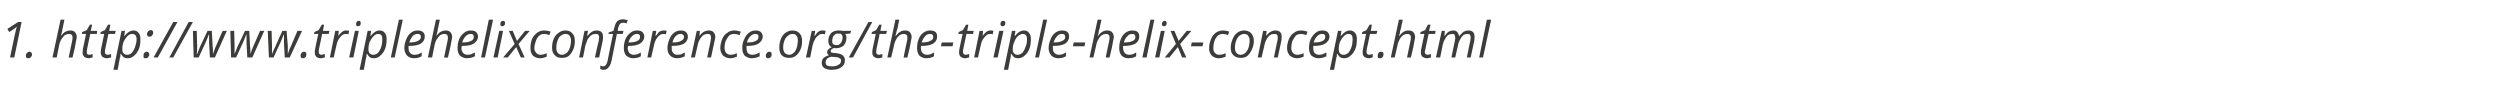 <?xml version="1.0" standalone="no"?><!DOCTYPE svg PUBLIC "-//W3C//DTD SVG 1.1//EN" "http://www.w3.org/Graphics/SVG/1.1/DTD/svg11.dtd"><svg xmlns="http://www.w3.org/2000/svg" version="1.1" width="648px" height="22.1px" viewBox="0 -5 648 22.1" style="top:-5px">  <desc>1 http: www triplehelixconference org the-triple-helix-concept html</desc>  <defs/>  <g id="Polygon66000">    <path d="M 3.7 9.9 L 2.6 9.9 C 2.6 9.9 3.81 4.15 3.8 4.2 C 4.1 3 4.2 2.3 4.4 1.9 C 4.1 2.1 3.9 2.3 3.5 2.6 C 3.49 2.58 2.4 3.3 2.4 3.3 L 1.9 2.5 L 4.7 0.7 L 5.6 0.7 L 3.7 9.9 Z M 6.7 9.5 C 6.7 9.2 6.8 8.9 7 8.7 C 7.2 8.5 7.4 8.4 7.7 8.4 C 7.9 8.4 8 8.5 8.1 8.6 C 8.2 8.7 8.3 8.9 8.3 9.1 C 8.3 9.4 8.2 9.6 8 9.8 C 7.9 10 7.6 10.1 7.4 10.1 C 7.2 10.1 7 10.1 6.9 10 C 6.8 9.9 6.7 9.7 6.7 9.5 Z M 17.8 9.9 C 17.8 9.9 18.7 5.55 18.7 5.6 C 18.8 5.2 18.8 4.9 18.8 4.7 C 18.8 4.1 18.5 3.8 17.9 3.8 C 17.5 3.8 17.2 3.9 16.8 4.1 C 16.5 4.4 16.2 4.7 15.9 5.2 C 15.6 5.7 15.4 6.3 15.3 6.9 C 15.29 6.94 14.7 9.9 14.7 9.9 L 13.6 9.9 L 15.7 0.1 C 15.7 0.1 16.71 0.07 16.7 0.1 C 16.6 0.4 16.6 0.8 16.5 1.1 C 16.4 1.4 16.4 1.7 16.3 2.1 C 16.2 2.4 16.1 2.8 16.1 3.1 C 16 3.5 15.9 3.9 15.8 4.3 C 15.8 4.3 15.8 4.3 15.8 4.3 C 16.2 3.8 16.6 3.4 17 3.2 C 17.4 3 17.8 2.9 18.2 2.9 C 18.7 2.9 19.1 3 19.4 3.3 C 19.7 3.6 19.9 4.1 19.9 4.6 C 19.9 4.9 19.8 5.2 19.7 5.7 C 19.6 6.5 19.3 7.9 18.8 9.9 C 18.83 9.95 17.8 9.9 17.8 9.9 Z M 23.1 9.2 C 23.4 9.2 23.7 9.1 24 9 C 24 9 24 9.9 24 9.9 C 23.9 9.9 23.7 10 23.5 10 C 23.3 10.1 23.1 10.1 23 10.1 C 22.5 10.1 22.1 9.9 21.8 9.7 C 21.6 9.4 21.4 9.1 21.4 8.6 C 21.4 8.3 21.5 8 21.5 7.6 C 21.52 7.62 22.3 3.8 22.3 3.8 L 21.2 3.8 L 21.3 3.3 L 22.5 2.8 L 23.3 1.4 L 23.9 1.4 L 23.5 3 L 25.2 3 L 25.1 3.8 L 23.4 3.8 C 23.4 3.8 22.57 7.63 22.6 7.6 C 22.5 8 22.5 8.3 22.5 8.5 C 22.5 8.7 22.5 8.9 22.6 9 C 22.8 9.1 22.9 9.2 23.1 9.2 Z M 27.9 9.2 C 28.1 9.2 28.4 9.1 28.8 9 C 28.8 9 28.8 9.9 28.8 9.9 C 28.6 9.9 28.4 10 28.2 10 C 28 10.1 27.9 10.1 27.7 10.1 C 27.2 10.1 26.8 9.9 26.5 9.7 C 26.3 9.4 26.1 9.1 26.1 8.6 C 26.1 8.3 26.2 8 26.2 7.6 C 26.25 7.62 27 3.8 27 3.8 L 26 3.8 L 26.1 3.3 L 27.2 2.8 L 28 1.4 L 28.6 1.4 L 28.3 3 L 30 3 L 29.8 3.8 L 28.1 3.8 C 28.1 3.8 27.29 7.63 27.3 7.6 C 27.2 8 27.2 8.3 27.2 8.5 C 27.2 8.7 27.2 8.9 27.4 9 C 27.5 9.1 27.6 9.2 27.9 9.2 Z M 33.1 10.1 C 32.7 10.1 32.3 10 32 9.8 C 31.7 9.5 31.5 9.2 31.3 8.9 C 31.33 8.87 31.3 8.9 31.3 8.9 C 31.3 8.9 31.24 9.11 31.2 9.1 C 31.2 9.2 31.2 9.4 31.2 9.6 C 31.1 9.7 30.9 10.9 30.5 13.1 C 30.46 13.07 29.4 13.1 29.4 13.1 L 31.5 3 L 32.4 3 L 32.2 4.3 C 32.2 4.3 32.27 4.32 32.3 4.3 C 33 3.4 33.8 2.9 34.6 2.9 C 35.2 2.9 35.6 3.1 35.9 3.5 C 36.3 3.9 36.4 4.5 36.4 5.2 C 36.4 6.1 36.3 7 36 7.7 C 35.7 8.4 35.3 9 34.8 9.4 C 34.3 9.9 33.7 10.1 33.1 10.1 Z M 35.4 5.2 C 35.4 4.2 35 3.8 34.2 3.8 C 33.8 3.8 33.4 4 33 4.4 C 32.6 4.8 32.3 5.3 32 5.9 C 31.8 6.5 31.7 7.1 31.7 7.8 C 31.7 8.2 31.8 8.6 32 8.8 C 32.3 9.1 32.6 9.2 33 9.2 C 33.4 9.2 33.8 9 34.2 8.7 C 34.5 8.3 34.8 7.8 35 7.2 C 35.2 6.6 35.4 5.9 35.4 5.2 C 35.4 5.2 35.4 5.2 35.4 5.2 Z M 37.2 9.5 C 37.2 9.2 37.2 8.9 37.4 8.7 C 37.6 8.5 37.8 8.4 38.1 8.4 C 38.3 8.4 38.4 8.5 38.5 8.6 C 38.6 8.7 38.7 8.9 38.7 9.1 C 38.7 9.4 38.6 9.6 38.4 9.8 C 38.3 10 38.1 10.1 37.8 10.1 C 37.6 10.1 37.4 10.1 37.3 10 C 37.2 9.9 37.2 9.7 37.2 9.5 Z M 38.1 3.9 C 38.1 3.6 38.2 3.3 38.4 3.1 C 38.6 2.9 38.8 2.8 39.1 2.8 C 39.5 2.8 39.7 3 39.7 3.5 C 39.7 3.8 39.6 4 39.4 4.2 C 39.3 4.4 39 4.5 38.8 4.5 C 38.6 4.5 38.4 4.5 38.3 4.4 C 38.2 4.2 38.1 4.1 38.1 3.9 Z M 46 0.7 L 40.9 9.9 L 39.8 9.9 L 44.9 0.7 L 46 0.7 Z M 50 0.7 L 44.9 9.9 L 43.9 9.9 L 48.9 0.7 L 50 0.7 Z M 54.4 9.9 C 54.4 9.9 54.2 6.13 54.2 6.1 C 54.2 5.7 54.2 5.4 54.2 5 C 54.18 5.03 54.2 4 54.2 4 L 54.1 4 L 53.8 4.8 L 53.3 6 L 51.5 9.9 L 50.2 9.9 L 50 3 L 51 3 L 51.1 6.8 C 51.1 6.8 51.09 7.32 51.1 7.3 C 51.1 7.9 51.1 8.5 51 9 C 51 9 51.1 9 51.1 9 C 51.3 8.5 51.6 7.8 51.9 7 C 51.93 6.98 53.8 3 53.8 3 L 54.9 3 C 54.9 3 55.13 6.76 55.1 6.8 C 55.2 7.5 55.2 8 55.2 8.4 C 55.16 8.42 55.2 8.8 55.2 8.8 L 55.2 9 C 55.2 9 55.19 9.03 55.2 9 C 55.3 8.7 55.5 8.2 55.7 7.6 C 55.9 7.1 56.6 5.5 57.7 3 C 57.72 2.99 58.8 3 58.8 3 L 55.7 9.9 L 54.4 9.9 Z M 64.1 9.9 C 64.1 9.9 63.91 6.13 63.9 6.1 C 63.9 5.7 63.9 5.4 63.9 5 C 63.89 5.03 63.9 4 63.9 4 L 63.8 4 L 63.5 4.8 L 63 6 L 61.2 9.9 L 59.9 9.9 L 59.7 3 L 60.7 3 L 60.8 6.8 C 60.8 6.8 60.8 7.32 60.8 7.3 C 60.8 7.9 60.8 8.5 60.8 9 C 60.8 9 60.8 9 60.8 9 C 61 8.5 61.3 7.8 61.6 7 C 61.64 6.98 63.5 3 63.5 3 L 64.6 3 C 64.6 3 64.84 6.76 64.8 6.8 C 64.9 7.5 64.9 8 64.9 8.4 C 64.88 8.42 64.9 8.8 64.9 8.8 L 64.9 9 C 64.9 9 64.9 9.03 64.9 9 C 65 8.7 65.2 8.2 65.4 7.6 C 65.6 7.1 66.3 5.5 67.4 3 C 67.43 2.99 68.5 3 68.5 3 L 65.4 9.9 L 64.1 9.9 Z M 73.8 9.9 C 73.8 9.9 73.63 6.13 73.6 6.1 C 73.6 5.7 73.6 5.4 73.6 5 C 73.6 5.03 73.6 4 73.6 4 L 73.5 4 L 73.2 4.8 L 72.7 6 L 70.9 9.9 L 69.7 9.9 L 69.4 3 L 70.4 3 L 70.5 6.8 C 70.5 6.8 70.52 7.32 70.5 7.3 C 70.5 7.9 70.5 8.5 70.5 9 C 70.5 9 70.5 9 70.5 9 C 70.7 8.5 71 7.8 71.4 7 C 71.36 6.98 73.2 3 73.2 3 L 74.3 3 C 74.3 3 74.56 6.76 74.6 6.8 C 74.6 7.5 74.6 8 74.6 8.4 C 74.59 8.42 74.6 8.8 74.6 8.8 L 74.6 9 C 74.6 9 74.62 9.03 74.6 9 C 74.7 8.7 74.9 8.2 75.1 7.6 C 75.4 7.1 76 5.5 77.1 3 C 77.14 2.99 78.3 3 78.3 3 L 75.1 9.9 L 73.8 9.9 Z M 77.9 9.5 C 77.9 9.2 78 8.9 78.2 8.7 C 78.3 8.5 78.6 8.4 78.8 8.4 C 79 8.4 79.2 8.5 79.3 8.6 C 79.4 8.7 79.4 8.9 79.4 9.1 C 79.4 9.4 79.4 9.6 79.2 9.8 C 79 10 78.8 10.1 78.5 10.1 C 78.3 10.1 78.2 10.1 78.1 10 C 78 9.9 77.9 9.7 77.9 9.5 Z M 83.3 9.2 C 83.5 9.2 83.8 9.1 84.2 9 C 84.2 9 84.2 9.9 84.2 9.9 C 84 9.9 83.9 10 83.7 10 C 83.4 10.1 83.3 10.1 83.2 10.1 C 82.6 10.1 82.2 9.9 82 9.7 C 81.7 9.4 81.6 9.1 81.6 8.6 C 81.6 8.3 81.6 8 81.7 7.6 C 81.66 7.62 82.5 3.8 82.5 3.8 L 81.4 3.8 L 81.5 3.3 L 82.6 2.8 L 83.4 1.4 L 84 1.4 L 83.7 3 L 85.4 3 L 85.2 3.8 L 83.5 3.8 C 83.5 3.8 82.71 7.63 82.7 7.6 C 82.6 8 82.6 8.3 82.6 8.5 C 82.6 8.7 82.7 8.9 82.8 9 C 82.9 9.1 83.1 9.2 83.3 9.2 Z M 89.8 2.9 C 90.1 2.9 90.3 2.9 90.5 3 C 90.5 3 90.3 3.9 90.3 3.9 C 90.1 3.8 89.9 3.8 89.7 3.8 C 89.3 3.8 88.9 3.9 88.6 4.2 C 88.3 4.5 88 4.8 87.7 5.3 C 87.5 5.7 87.3 6.2 87.2 6.8 C 87.18 6.76 86.5 9.9 86.5 9.9 L 85.5 9.9 L 86.9 3 L 87.8 3 L 87.7 4.3 C 87.7 4.3 87.72 4.28 87.7 4.3 C 88 3.9 88.3 3.6 88.5 3.4 C 88.7 3.2 88.9 3.1 89.1 3 C 89.3 2.9 89.5 2.9 89.8 2.9 Z M 91.6 9.9 L 90.5 9.9 L 92 3 L 93 3 L 91.6 9.9 Z M 92.3 1.2 C 92.3 1 92.4 0.8 92.5 0.6 C 92.6 0.5 92.8 0.4 93 0.4 C 93.4 0.4 93.5 0.6 93.5 1 C 93.5 1.2 93.5 1.4 93.3 1.6 C 93.2 1.7 93 1.8 92.9 1.8 C 92.7 1.8 92.6 1.8 92.4 1.7 C 92.3 1.5 92.3 1.4 92.3 1.2 Z M 96.9 10.1 C 96.5 10.1 96.1 10 95.8 9.8 C 95.5 9.5 95.3 9.2 95.1 8.9 C 95.12 8.87 95.1 8.9 95.1 8.9 C 95.1 8.9 95.04 9.11 95 9.1 C 95 9.2 95 9.4 95 9.6 C 94.9 9.7 94.7 10.9 94.3 13.1 C 94.26 13.07 93.2 13.1 93.2 13.1 L 95.3 3 L 96.2 3 L 96 4.3 C 96 4.3 96.07 4.32 96.1 4.3 C 96.8 3.4 97.6 2.9 98.4 2.9 C 99 2.9 99.4 3.1 99.7 3.5 C 100.1 3.9 100.2 4.5 100.2 5.2 C 100.2 6.1 100.1 7 99.8 7.7 C 99.5 8.4 99.1 9 98.6 9.4 C 98.1 9.9 97.5 10.1 96.9 10.1 Z M 99.1 5.2 C 99.1 4.2 98.8 3.8 98 3.8 C 97.6 3.8 97.2 4 96.8 4.4 C 96.4 4.8 96.1 5.3 95.8 5.9 C 95.6 6.5 95.5 7.1 95.5 7.8 C 95.5 8.2 95.6 8.6 95.8 8.8 C 96.1 9.1 96.4 9.2 96.8 9.2 C 97.2 9.2 97.6 9 98 8.7 C 98.3 8.3 98.6 7.8 98.8 7.2 C 99 6.6 99.1 5.9 99.1 5.2 C 99.1 5.2 99.1 5.2 99.1 5.2 Z M 102.3 9.9 L 101.3 9.9 L 103.4 0.1 L 104.4 0.1 L 102.3 9.9 Z M 107.3 10.1 C 106.5 10.1 105.9 9.8 105.5 9.4 C 105.1 8.9 104.8 8.3 104.8 7.5 C 104.8 6.7 105 5.9 105.3 5.2 C 105.6 4.4 106 3.9 106.5 3.5 C 107 3.1 107.6 2.9 108.2 2.9 C 108.8 2.9 109.3 3 109.6 3.3 C 110 3.6 110.1 4 110.1 4.5 C 110.1 5.2 109.8 5.8 109.1 6.3 C 108.4 6.7 107.4 6.9 106.1 6.9 C 106.14 6.91 105.9 6.9 105.9 6.9 C 105.9 6.9 105.91 7.41 105.9 7.4 C 105.9 8 106 8.4 106.3 8.7 C 106.5 9 106.9 9.2 107.5 9.2 C 107.7 9.2 108 9.1 108.3 9.1 C 108.6 9 108.9 8.8 109.3 8.6 C 109.3 8.6 109.3 9.6 109.3 9.6 C 108.9 9.8 108.6 9.9 108.3 10 C 108 10 107.6 10.1 107.3 10.1 Z M 108.2 3.8 C 107.7 3.8 107.3 4 106.9 4.4 C 106.6 4.8 106.3 5.3 106.1 6 C 106.1 6 106.2 6 106.2 6 C 107.1 6 107.8 5.9 108.3 5.6 C 108.8 5.4 109.1 5 109.1 4.6 C 109.1 4.3 109 4.1 108.9 4 C 108.7 3.8 108.5 3.8 108.2 3.8 Z M 115.1 9.9 C 115.1 9.9 116.01 5.55 116 5.6 C 116.1 5.2 116.1 4.9 116.1 4.7 C 116.1 4.1 115.8 3.8 115.2 3.8 C 114.8 3.8 114.5 3.9 114.1 4.1 C 113.8 4.4 113.5 4.7 113.2 5.2 C 112.9 5.7 112.7 6.3 112.6 6.9 C 112.6 6.94 112 9.9 112 9.9 L 110.9 9.9 L 113 0.1 C 113 0.1 114.02 0.07 114 0.1 C 113.9 0.4 113.9 0.8 113.8 1.1 C 113.7 1.4 113.7 1.7 113.6 2.1 C 113.5 2.4 113.4 2.8 113.4 3.1 C 113.3 3.5 113.2 3.9 113.1 4.3 C 113.1 4.3 113.1 4.3 113.1 4.3 C 113.5 3.8 113.9 3.4 114.3 3.2 C 114.7 3 115.1 2.9 115.5 2.9 C 116 2.9 116.4 3 116.7 3.3 C 117 3.6 117.2 4.1 117.2 4.6 C 117.2 4.9 117.1 5.2 117 5.7 C 116.9 6.5 116.6 7.9 116.1 9.9 C 116.14 9.95 115.1 9.9 115.1 9.9 Z M 121 10.1 C 120.3 10.1 119.7 9.8 119.2 9.4 C 118.8 8.9 118.6 8.3 118.6 7.5 C 118.6 6.7 118.7 5.9 119 5.2 C 119.3 4.4 119.8 3.9 120.3 3.5 C 120.8 3.1 121.3 2.9 122 2.9 C 122.6 2.9 123.1 3 123.4 3.3 C 123.7 3.6 123.9 4 123.9 4.5 C 123.9 5.2 123.5 5.8 122.8 6.3 C 122.1 6.7 121.2 6.9 119.9 6.9 C 119.88 6.91 119.7 6.9 119.7 6.9 C 119.7 6.9 119.65 7.41 119.6 7.4 C 119.6 8 119.8 8.4 120 8.7 C 120.3 9 120.7 9.2 121.2 9.2 C 121.5 9.2 121.7 9.1 122 9.1 C 122.3 9 122.6 8.8 123.1 8.6 C 123.1 8.6 123.1 9.6 123.1 9.6 C 122.7 9.8 122.3 9.9 122 10 C 121.7 10 121.4 10.1 121 10.1 Z M 121.9 3.8 C 121.5 3.8 121.1 4 120.7 4.4 C 120.3 4.8 120 5.3 119.8 6 C 119.8 6 119.9 6 119.9 6 C 120.8 6 121.6 5.9 122.1 5.6 C 122.6 5.4 122.8 5 122.8 4.6 C 122.8 4.3 122.8 4.1 122.6 4 C 122.5 3.8 122.2 3.8 121.9 3.8 Z M 125.7 9.9 L 124.7 9.9 L 126.7 0.1 L 127.8 0.1 L 125.7 9.9 Z M 129 9.9 L 127.9 9.9 L 129.4 3 L 130.4 3 L 129 9.9 Z M 129.7 1.2 C 129.7 1 129.7 0.8 129.9 0.6 C 130 0.5 130.2 0.4 130.4 0.4 C 130.8 0.4 130.9 0.6 130.9 1 C 130.9 1.2 130.9 1.4 130.7 1.6 C 130.6 1.7 130.4 1.8 130.3 1.8 C 130.1 1.8 130 1.8 129.8 1.7 C 129.7 1.5 129.7 1.4 129.7 1.2 Z M 133.8 7.2 L 131.6 9.9 L 130.4 9.9 L 133.4 6.4 L 131.9 3 L 132.9 3 L 134 5.6 L 136.1 3 L 137.3 3 L 134.4 6.4 L 136 9.9 L 135 9.9 L 133.8 7.2 Z M 141.7 9.7 C 141.2 9.9 140.6 10.1 140 10.1 C 139.2 10.1 138.6 9.8 138.1 9.4 C 137.7 8.9 137.5 8.3 137.5 7.5 C 137.5 6.6 137.6 5.9 137.9 5.1 C 138.2 4.4 138.7 3.9 139.2 3.5 C 139.7 3.1 140.4 2.9 141 2.9 C 141.6 2.9 142.2 3 142.7 3.2 C 142.7 3.2 142.4 4.1 142.4 4.1 C 141.9 3.9 141.5 3.8 141 3.8 C 140.6 3.8 140.2 3.9 139.8 4.2 C 139.4 4.6 139.1 5 138.9 5.6 C 138.7 6.2 138.5 6.8 138.5 7.5 C 138.5 8 138.7 8.4 139 8.7 C 139.2 9 139.6 9.2 140.1 9.2 C 140.4 9.2 140.7 9.1 140.9 9.1 C 141.2 9 141.5 8.9 141.7 8.8 C 141.73 8.77 141.7 9.7 141.7 9.7 C 141.7 9.7 141.73 9.67 141.7 9.7 Z M 146.5 2.9 C 147.3 2.9 147.9 3.1 148.3 3.6 C 148.8 4.1 149 4.7 149 5.6 C 149 6.4 148.9 7.1 148.6 7.8 C 148.3 8.5 147.9 9.1 147.4 9.5 C 146.9 9.9 146.3 10 145.6 10 C 144.8 10 144.2 9.8 143.8 9.3 C 143.3 8.9 143.1 8.2 143.1 7.4 C 143.1 6.6 143.2 5.8 143.5 5.1 C 143.8 4.4 144.3 3.8 144.8 3.5 C 145.3 3.1 145.9 2.9 146.5 2.9 Z M 148 5.4 C 148 4.9 147.8 4.6 147.6 4.2 C 147.3 3.9 147 3.8 146.5 3.8 C 146.1 3.8 145.7 4 145.3 4.3 C 144.9 4.6 144.7 5 144.5 5.6 C 144.3 6.1 144.2 6.7 144.2 7.4 C 144.2 8 144.3 8.4 144.6 8.7 C 144.8 9 145.2 9.2 145.7 9.2 C 146.1 9.2 146.5 9 146.9 8.7 C 147.2 8.4 147.5 8 147.7 7.4 C 147.9 6.8 148 6.2 148 5.4 Z M 154.2 9.9 C 154.2 9.9 155.15 5.55 155.2 5.6 C 155.2 5.1 155.3 4.8 155.3 4.6 C 155.3 4.4 155.2 4.2 155.1 4 C 154.9 3.8 154.7 3.8 154.4 3.8 C 154 3.8 153.6 3.9 153.3 4.1 C 152.9 4.4 152.6 4.8 152.3 5.2 C 152.1 5.7 151.9 6.3 151.7 6.9 C 151.74 6.93 151.1 9.9 151.1 9.9 L 150.1 9.9 L 151.5 3 L 152.4 3 L 152.2 4.3 C 152.2 4.3 152.31 4.28 152.3 4.3 C 152.7 3.8 153.1 3.4 153.5 3.2 C 153.8 3 154.2 2.9 154.6 2.9 C 155.1 2.9 155.6 3 155.9 3.3 C 156.2 3.6 156.3 4 156.3 4.5 C 156.3 4.9 156.3 5.3 156.2 5.7 C 156.18 5.68 155.3 9.9 155.3 9.9 L 154.2 9.9 Z M 156.4 13.1 C 156.1 13.1 155.9 13 155.6 12.9 C 155.6 12.9 155.6 12 155.6 12 C 155.9 12.1 156.1 12.2 156.3 12.2 C 156.7 12.2 156.9 12 157.1 11.8 C 157.2 11.5 157.4 11.2 157.5 10.7 C 157.47 10.66 158.9 3.8 158.9 3.8 L 157.7 3.8 L 157.8 3.4 L 159 3 C 159 3 159.19 2.32 159.2 2.3 C 159.4 1.5 159.6 0.9 160 0.5 C 160.3 0.2 160.8 0 161.5 0 C 161.7 0 161.9 0 162.1 0.1 C 162.3 0.1 162.5 0.2 162.7 0.2 C 162.7 0.2 162.4 1.1 162.4 1.1 C 162.1 0.9 161.8 0.9 161.5 0.9 C 161.2 0.9 160.9 1 160.7 1.2 C 160.5 1.4 160.4 1.8 160.2 2.3 C 160.24 2.3 160.1 3 160.1 3 L 161.6 3 L 161.4 3.8 L 159.9 3.8 C 159.9 3.8 158.49 10.77 158.5 10.8 C 158.3 11.6 158.1 12.1 157.7 12.5 C 157.4 12.9 157 13.1 156.4 13.1 Z M 164.1 10.1 C 163.4 10.1 162.8 9.8 162.3 9.4 C 161.9 8.9 161.7 8.3 161.7 7.5 C 161.7 6.7 161.8 5.9 162.1 5.2 C 162.4 4.4 162.9 3.9 163.4 3.5 C 163.9 3.1 164.4 2.9 165.1 2.9 C 165.7 2.9 166.2 3 166.5 3.3 C 166.8 3.6 167 4 167 4.5 C 167 5.2 166.6 5.8 165.9 6.3 C 165.2 6.7 164.3 6.9 163 6.9 C 162.97 6.91 162.8 6.9 162.8 6.9 C 162.8 6.9 162.74 7.41 162.7 7.4 C 162.7 8 162.9 8.4 163.1 8.7 C 163.4 9 163.8 9.2 164.3 9.2 C 164.6 9.2 164.8 9.1 165.1 9.1 C 165.4 9 165.7 8.8 166.1 8.6 C 166.1 8.6 166.1 9.6 166.1 9.6 C 165.8 9.8 165.4 9.9 165.1 10 C 164.8 10 164.5 10.1 164.1 10.1 Z M 165 3.8 C 164.6 3.8 164.2 4 163.8 4.4 C 163.4 4.8 163.1 5.3 162.9 6 C 162.9 6 163 6 163 6 C 163.9 6 164.7 5.9 165.2 5.6 C 165.7 5.4 165.9 5 165.9 4.6 C 165.9 4.3 165.9 4.1 165.7 4 C 165.5 3.8 165.3 3.8 165 3.8 Z M 172.1 2.9 C 172.4 2.9 172.6 2.9 172.8 3 C 172.8 3 172.6 3.9 172.6 3.9 C 172.4 3.8 172.2 3.8 171.9 3.8 C 171.6 3.8 171.2 3.9 170.9 4.2 C 170.5 4.5 170.3 4.8 170 5.3 C 169.8 5.7 169.6 6.2 169.5 6.8 C 169.47 6.76 168.8 9.9 168.8 9.9 L 167.8 9.9 L 169.2 3 L 170.1 3 L 169.9 4.3 C 169.9 4.3 170.01 4.28 170 4.3 C 170.3 3.9 170.6 3.6 170.7 3.4 C 170.9 3.2 171.1 3.1 171.4 3 C 171.6 2.9 171.8 2.9 172.1 2.9 Z M 175.5 10.1 C 174.7 10.1 174.1 9.8 173.7 9.4 C 173.2 8.9 173 8.3 173 7.5 C 173 6.7 173.2 5.9 173.5 5.2 C 173.8 4.4 174.2 3.9 174.7 3.5 C 175.2 3.1 175.8 2.9 176.4 2.9 C 177 2.9 177.5 3 177.8 3.3 C 178.1 3.6 178.3 4 178.3 4.5 C 178.3 5.2 178 5.8 177.3 6.3 C 176.6 6.7 175.6 6.9 174.3 6.9 C 174.31 6.91 174.1 6.9 174.1 6.9 C 174.1 6.9 174.08 7.41 174.1 7.4 C 174.1 8 174.2 8.4 174.5 8.7 C 174.7 9 175.1 9.2 175.6 9.2 C 175.9 9.2 176.2 9.1 176.5 9.1 C 176.7 9 177.1 8.8 177.5 8.6 C 177.5 8.6 177.5 9.6 177.5 9.6 C 177.1 9.8 176.7 9.9 176.4 10 C 176.2 10 175.8 10.1 175.5 10.1 Z M 176.3 3.8 C 175.9 3.8 175.5 4 175.1 4.4 C 174.7 4.8 174.5 5.3 174.3 6 C 174.3 6 174.3 6 174.3 6 C 175.3 6 176 5.9 176.5 5.6 C 177 5.4 177.3 5 177.3 4.6 C 177.3 4.3 177.2 4.1 177 4 C 176.9 3.8 176.6 3.8 176.3 3.8 Z M 183.3 9.9 C 183.3 9.9 184.19 5.55 184.2 5.6 C 184.3 5.1 184.3 4.8 184.3 4.6 C 184.3 4.4 184.2 4.2 184.1 4 C 183.9 3.8 183.7 3.8 183.4 3.8 C 183 3.8 182.7 3.9 182.3 4.1 C 182 4.4 181.6 4.8 181.4 5.2 C 181.1 5.7 180.9 6.3 180.8 6.9 C 180.77 6.93 180.1 9.9 180.1 9.9 L 179.1 9.9 L 180.6 3 L 181.4 3 L 181.3 4.3 C 181.3 4.3 181.34 4.28 181.3 4.3 C 181.7 3.8 182.1 3.4 182.5 3.2 C 182.9 3 183.3 2.9 183.7 2.9 C 184.2 2.9 184.6 3 184.9 3.3 C 185.2 3.6 185.4 4 185.4 4.5 C 185.4 4.9 185.3 5.3 185.2 5.7 C 185.21 5.68 184.3 9.9 184.3 9.9 L 183.3 9.9 Z M 191 9.7 C 190.5 9.9 189.9 10.1 189.3 10.1 C 188.5 10.1 187.9 9.8 187.4 9.4 C 187 8.9 186.7 8.3 186.7 7.5 C 186.7 6.6 186.9 5.9 187.2 5.1 C 187.5 4.4 187.9 3.9 188.5 3.5 C 189 3.1 189.6 2.9 190.3 2.9 C 190.9 2.9 191.4 3 192 3.2 C 192 3.2 191.7 4.1 191.7 4.1 C 191.2 3.9 190.7 3.8 190.3 3.8 C 189.9 3.8 189.4 3.9 189 4.2 C 188.7 4.6 188.4 5 188.1 5.6 C 187.9 6.2 187.8 6.8 187.8 7.5 C 187.8 8 188 8.4 188.2 8.7 C 188.5 9 188.9 9.2 189.4 9.2 C 189.7 9.2 190 9.1 190.2 9.1 C 190.5 9 190.7 8.9 191 8.8 C 191 8.77 191 9.7 191 9.7 C 191 9.7 191 9.67 191 9.7 Z M 194.8 10.1 C 194.1 10.1 193.5 9.8 193 9.4 C 192.6 8.9 192.4 8.3 192.4 7.5 C 192.4 6.7 192.5 5.9 192.9 5.2 C 193.2 4.4 193.6 3.9 194.1 3.5 C 194.6 3.1 195.2 2.9 195.8 2.9 C 196.4 2.9 196.9 3 197.2 3.3 C 197.5 3.6 197.7 4 197.7 4.5 C 197.7 5.2 197.3 5.8 196.6 6.3 C 196 6.7 195 6.9 193.7 6.9 C 193.69 6.91 193.5 6.9 193.5 6.9 C 193.5 6.9 193.46 7.41 193.5 7.4 C 193.5 8 193.6 8.4 193.8 8.7 C 194.1 9 194.5 9.2 195 9.2 C 195.3 9.2 195.6 9.1 195.8 9.1 C 196.1 9 196.5 8.8 196.9 8.6 C 196.9 8.6 196.9 9.6 196.9 9.6 C 196.5 9.8 196.1 9.9 195.8 10 C 195.5 10 195.2 10.1 194.8 10.1 Z M 195.7 3.8 C 195.3 3.8 194.9 4 194.5 4.4 C 194.1 4.8 193.8 5.3 193.6 6 C 193.6 6 193.7 6 193.7 6 C 194.7 6 195.4 5.9 195.9 5.6 C 196.4 5.4 196.6 5 196.6 4.6 C 196.6 4.3 196.6 4.1 196.4 4 C 196.3 3.8 196 3.8 195.7 3.8 Z M 198.5 9.5 C 198.5 9.2 198.6 8.9 198.8 8.7 C 198.9 8.5 199.2 8.4 199.5 8.4 C 199.6 8.4 199.8 8.5 199.9 8.6 C 200 8.7 200 8.9 200 9.1 C 200 9.4 200 9.6 199.8 9.8 C 199.6 10 199.4 10.1 199.1 10.1 C 198.9 10.1 198.8 10.1 198.7 10 C 198.6 9.9 198.5 9.7 198.5 9.5 Z M 205.4 2.9 C 206.1 2.9 206.8 3.1 207.2 3.6 C 207.7 4.1 207.9 4.7 207.9 5.6 C 207.9 6.4 207.8 7.1 207.5 7.8 C 207.2 8.5 206.8 9.1 206.2 9.5 C 205.7 9.9 205.2 10 204.5 10 C 203.7 10 203.1 9.8 202.6 9.3 C 202.2 8.9 202 8.2 202 7.4 C 202 6.6 202.1 5.8 202.4 5.1 C 202.7 4.4 203.1 3.8 203.6 3.5 C 204.2 3.1 204.7 2.9 205.4 2.9 Z M 206.8 5.4 C 206.8 4.9 206.7 4.6 206.4 4.2 C 206.2 3.9 205.8 3.8 205.4 3.8 C 204.9 3.8 204.5 4 204.2 4.3 C 203.8 4.6 203.5 5 203.3 5.6 C 203.1 6.1 203 6.7 203 7.4 C 203 8 203.2 8.4 203.4 8.7 C 203.7 9 204.1 9.2 204.6 9.2 C 205 9.2 205.4 9 205.7 8.7 C 206.1 8.4 206.3 8 206.5 7.4 C 206.7 6.8 206.8 6.2 206.8 5.4 Z M 213.2 2.9 C 213.5 2.9 213.8 2.9 214 3 C 214 3 213.8 3.9 213.8 3.9 C 213.5 3.8 213.3 3.8 213.1 3.8 C 212.7 3.8 212.4 3.9 212.1 4.2 C 211.7 4.5 211.4 4.8 211.2 5.3 C 210.9 5.7 210.8 6.2 210.6 6.8 C 210.64 6.76 210 9.9 210 9.9 L 208.9 9.9 L 210.4 3 L 211.3 3 L 211.1 4.3 C 211.1 4.3 211.18 4.28 211.2 4.3 C 211.5 3.9 211.7 3.6 211.9 3.4 C 212.1 3.2 212.3 3.1 212.5 3 C 212.7 2.9 213 2.9 213.2 2.9 Z M 220.6 3 L 220.4 3.7 C 220.4 3.7 219.13 3.82 219.1 3.8 C 219.3 4.1 219.4 4.4 219.4 4.8 C 219.4 5.6 219.1 6.3 218.7 6.8 C 218.2 7.2 217.5 7.5 216.7 7.5 C 216.5 7.5 216.3 7.5 216.2 7.4 C 215.6 7.7 215.3 7.9 215.3 8.3 C 215.3 8.4 215.4 8.5 215.5 8.6 C 215.7 8.7 215.9 8.7 216.1 8.7 C 216.1 8.7 216.9 8.8 216.9 8.8 C 217.6 8.9 218.2 9.1 218.5 9.4 C 218.8 9.7 219 10.1 219 10.6 C 219 11.4 218.7 12 218.1 12.4 C 217.5 12.9 216.6 13.1 215.5 13.1 C 214.7 13.1 214.1 12.9 213.6 12.6 C 213.2 12.3 213 11.9 213 11.3 C 213 10.8 213.1 10.5 213.4 10.1 C 213.7 9.8 214.2 9.5 214.9 9.3 C 214.5 9.1 214.4 8.9 214.4 8.5 C 214.4 8.2 214.5 8 214.7 7.8 C 214.9 7.6 215.2 7.4 215.6 7.2 C 215.3 7.1 215.1 6.9 214.9 6.6 C 214.8 6.3 214.7 6 214.7 5.7 C 214.7 4.8 214.9 4.2 215.4 3.6 C 215.9 3.1 216.6 2.9 217.3 2.9 C 217.7 2.9 218 2.9 218.3 3 C 218.29 2.99 220.6 3 220.6 3 Z M 214 11.2 C 214 11.5 214.1 11.8 214.4 12 C 214.6 12.1 215 12.2 215.6 12.2 C 216.3 12.2 216.9 12.1 217.3 11.8 C 217.8 11.6 218 11.2 218 10.7 C 218 10.4 217.9 10.2 217.6 10.1 C 217.4 9.9 217 9.8 216.5 9.8 C 216.5 9.8 215.5 9.7 215.5 9.7 C 215 9.8 214.6 10 214.4 10.2 C 214.1 10.5 214 10.8 214 11.2 Z M 215.7 5.6 C 215.7 6 215.8 6.3 216 6.5 C 216.2 6.6 216.4 6.7 216.8 6.7 C 217.1 6.7 217.4 6.6 217.6 6.5 C 217.9 6.3 218 6 218.2 5.7 C 218.3 5.4 218.4 5.1 218.4 4.7 C 218.4 4.4 218.3 4.1 218.1 3.9 C 217.9 3.7 217.7 3.7 217.3 3.7 C 217 3.7 216.7 3.7 216.5 3.9 C 216.2 4.1 216 4.3 215.9 4.6 C 215.8 4.9 215.7 5.3 215.7 5.6 Z M 226.1 0.7 L 221.1 9.9 L 220 9.9 L 225.1 0.7 L 226.1 0.7 Z M 227.8 9.2 C 228 9.2 228.3 9.1 228.7 9 C 228.7 9 228.7 9.9 228.7 9.9 C 228.6 9.9 228.4 10 228.2 10 C 228 10.1 227.8 10.1 227.7 10.1 C 227.2 10.1 226.8 9.9 226.5 9.7 C 226.2 9.4 226.1 9.1 226.1 8.6 C 226.1 8.3 226.1 8 226.2 7.6 C 226.19 7.62 227 3.8 227 3.8 L 225.9 3.8 L 226 3.3 L 227.1 2.8 L 227.9 1.4 L 228.5 1.4 L 228.2 3 L 229.9 3 L 229.7 3.8 L 228 3.8 C 228 3.8 227.23 7.63 227.2 7.6 C 227.2 8 227.1 8.3 227.1 8.5 C 227.1 8.7 227.2 8.9 227.3 9 C 227.4 9.1 227.6 9.2 227.8 9.2 Z M 234.2 9.9 C 234.2 9.9 235.09 5.55 235.1 5.6 C 235.2 5.2 235.2 4.9 235.2 4.7 C 235.2 4.1 234.9 3.8 234.3 3.8 C 233.9 3.8 233.6 3.9 233.2 4.1 C 232.9 4.4 232.5 4.7 232.3 5.2 C 232 5.7 231.8 6.3 231.7 6.9 C 231.67 6.94 231 9.9 231 9.9 L 230 9.9 L 232.1 0.1 C 232.1 0.1 233.1 0.07 233.1 0.1 C 233 0.4 232.9 0.8 232.9 1.1 C 232.8 1.4 232.7 1.7 232.7 2.1 C 232.6 2.4 232.5 2.8 232.4 3.1 C 232.3 3.5 232.2 3.9 232.1 4.3 C 232.1 4.3 232.2 4.3 232.2 4.3 C 232.6 3.8 233 3.4 233.4 3.2 C 233.7 3 234.1 2.9 234.6 2.9 C 235.1 2.9 235.5 3 235.8 3.3 C 236.1 3.6 236.3 4.1 236.3 4.6 C 236.3 4.9 236.2 5.2 236.1 5.7 C 236 6.5 235.7 7.9 235.2 9.9 C 235.21 9.95 234.2 9.9 234.2 9.9 Z M 240.1 10.1 C 239.3 10.1 238.7 9.8 238.3 9.4 C 237.9 8.9 237.7 8.3 237.7 7.5 C 237.7 6.7 237.8 5.9 238.1 5.2 C 238.4 4.4 238.8 3.9 239.3 3.5 C 239.9 3.1 240.4 2.9 241 2.9 C 241.7 2.9 242.1 3 242.5 3.3 C 242.8 3.6 242.9 4 242.9 4.5 C 242.9 5.2 242.6 5.8 241.9 6.3 C 241.2 6.7 240.2 6.9 239 6.9 C 238.95 6.91 238.7 6.9 238.7 6.9 C 238.7 6.9 238.72 7.41 238.7 7.4 C 238.7 8 238.8 8.4 239.1 8.7 C 239.4 9 239.8 9.2 240.3 9.2 C 240.5 9.2 240.8 9.1 241.1 9.1 C 241.4 9 241.7 8.8 242.1 8.6 C 242.1 8.6 242.1 9.6 242.1 9.6 C 241.7 9.8 241.4 9.9 241.1 10 C 240.8 10 240.5 10.1 240.1 10.1 Z M 241 3.8 C 240.5 3.8 240.1 4 239.8 4.4 C 239.4 4.8 239.1 5.3 238.9 6 C 238.9 6 239 6 239 6 C 239.9 6 240.6 5.9 241.1 5.6 C 241.7 5.4 241.9 5 241.9 4.6 C 241.9 4.3 241.8 4.1 241.7 4 C 241.5 3.8 241.3 3.8 241 3.8 Z M 243.9 7 L 244.1 6 L 247.1 6 L 246.9 7 L 243.9 7 Z M 250.3 9.2 C 250.5 9.2 250.8 9.1 251.2 9 C 251.2 9 251.2 9.9 251.2 9.9 C 251 9.9 250.9 10 250.7 10 C 250.5 10.1 250.3 10.1 250.2 10.1 C 249.6 10.1 249.3 9.9 249 9.7 C 248.7 9.4 248.6 9.1 248.6 8.6 C 248.6 8.3 248.6 8 248.7 7.6 C 248.67 7.62 249.5 3.8 249.5 3.8 L 248.4 3.8 L 248.5 3.3 L 249.6 2.8 L 250.4 1.4 L 251 1.4 L 250.7 3 L 252.4 3 L 252.2 3.8 L 250.5 3.8 C 250.5 3.8 249.72 7.63 249.7 7.6 C 249.6 8 249.6 8.3 249.6 8.5 C 249.6 8.7 249.7 8.9 249.8 9 C 249.9 9.1 250.1 9.2 250.3 9.2 Z M 256.8 2.9 C 257.1 2.9 257.3 2.9 257.5 3 C 257.5 3 257.3 3.9 257.3 3.9 C 257.1 3.8 256.9 3.8 256.7 3.8 C 256.3 3.8 255.9 3.9 255.6 4.2 C 255.3 4.5 255 4.8 254.7 5.3 C 254.5 5.7 254.3 6.2 254.2 6.8 C 254.19 6.76 253.5 9.9 253.5 9.9 L 252.5 9.9 L 253.9 3 L 254.8 3 L 254.7 4.3 C 254.7 4.3 254.73 4.28 254.7 4.3 C 255 3.9 255.3 3.6 255.5 3.4 C 255.7 3.2 255.9 3.1 256.1 3 C 256.3 2.9 256.5 2.9 256.8 2.9 Z M 258.6 9.9 L 257.5 9.9 L 259 3 L 260.1 3 L 258.6 9.9 Z M 259.3 1.2 C 259.3 1 259.4 0.8 259.5 0.6 C 259.6 0.5 259.8 0.4 260 0.4 C 260.4 0.4 260.6 0.6 260.6 1 C 260.6 1.2 260.5 1.4 260.4 1.6 C 260.2 1.7 260.1 1.8 259.9 1.8 C 259.7 1.8 259.6 1.8 259.5 1.7 C 259.4 1.5 259.3 1.4 259.3 1.2 Z M 263.9 10.1 C 263.5 10.1 263.1 10 262.8 9.8 C 262.5 9.5 262.3 9.2 262.1 8.9 C 262.14 8.87 262.1 8.9 262.1 8.9 C 262.1 8.9 262.05 9.11 262 9.1 C 262 9.2 262 9.4 262 9.6 C 262 9.7 261.7 10.9 261.3 13.1 C 261.27 13.07 260.2 13.1 260.2 13.1 L 262.3 3 L 263.2 3 L 263 4.3 C 263 4.3 263.08 4.32 263.1 4.3 C 263.8 3.4 264.6 2.9 265.4 2.9 C 266 2.9 266.4 3.1 266.7 3.5 C 267.1 3.9 267.2 4.5 267.2 5.2 C 267.2 6.1 267.1 7 266.8 7.7 C 266.5 8.4 266.1 9 265.6 9.4 C 265.1 9.9 264.5 10.1 263.9 10.1 Z M 266.2 5.2 C 266.2 4.2 265.8 3.8 265.1 3.8 C 264.7 3.8 264.3 4 263.8 4.4 C 263.4 4.8 263.1 5.3 262.9 5.9 C 262.6 6.5 262.5 7.1 262.5 7.8 C 262.5 8.2 262.6 8.6 262.8 8.8 C 263.1 9.1 263.4 9.2 263.8 9.2 C 264.2 9.2 264.6 9 265 8.7 C 265.3 8.3 265.6 7.8 265.8 7.2 C 266.1 6.6 266.2 5.9 266.2 5.2 C 266.2 5.2 266.2 5.2 266.2 5.2 Z M 269.3 9.9 L 268.3 9.9 L 270.4 0.1 L 271.4 0.1 L 269.3 9.9 Z M 274.3 10.1 C 273.5 10.1 272.9 9.8 272.5 9.4 C 272.1 8.9 271.8 8.3 271.8 7.5 C 271.8 6.7 272 5.9 272.3 5.2 C 272.6 4.4 273 3.9 273.5 3.5 C 274.1 3.1 274.6 2.9 275.2 2.9 C 275.9 2.9 276.3 3 276.7 3.3 C 277 3.6 277.1 4 277.1 4.5 C 277.1 5.2 276.8 5.8 276.1 6.3 C 275.4 6.7 274.4 6.9 273.1 6.9 C 273.15 6.91 272.9 6.9 272.9 6.9 C 272.9 6.9 272.92 7.41 272.9 7.4 C 272.9 8 273 8.4 273.3 8.7 C 273.6 9 274 9.2 274.5 9.2 C 274.7 9.2 275 9.1 275.3 9.1 C 275.6 9 275.9 8.8 276.3 8.6 C 276.3 8.6 276.3 9.6 276.3 9.6 C 275.9 9.8 275.6 9.9 275.3 10 C 275 10 274.7 10.1 274.3 10.1 Z M 275.2 3.8 C 274.7 3.8 274.3 4 274 4.4 C 273.6 4.8 273.3 5.3 273.1 6 C 273.1 6 273.2 6 273.2 6 C 274.1 6 274.8 5.9 275.3 5.6 C 275.9 5.4 276.1 5 276.1 4.6 C 276.1 4.3 276 4.1 275.9 4 C 275.7 3.8 275.5 3.8 275.2 3.8 Z M 278.1 7 L 278.3 6 L 281.3 6 L 281.1 7 L 278.1 7 Z M 286.6 9.9 C 286.6 9.9 287.49 5.55 287.5 5.6 C 287.6 5.2 287.6 4.9 287.6 4.7 C 287.6 4.1 287.3 3.8 286.7 3.8 C 286.3 3.8 286 3.9 285.6 4.1 C 285.3 4.4 284.9 4.7 284.7 5.2 C 284.4 5.7 284.2 6.3 284.1 6.9 C 284.08 6.94 283.4 9.9 283.4 9.9 L 282.4 9.9 L 284.5 0.1 C 284.5 0.1 285.5 0.07 285.5 0.1 C 285.4 0.4 285.4 0.8 285.3 1.1 C 285.2 1.4 285.1 1.7 285.1 2.1 C 285 2.4 284.9 2.8 284.8 3.1 C 284.8 3.5 284.7 3.9 284.5 4.3 C 284.5 4.3 284.6 4.3 284.6 4.3 C 285 3.8 285.4 3.4 285.8 3.2 C 286.1 3 286.5 2.9 287 2.9 C 287.5 2.9 287.9 3 288.2 3.3 C 288.5 3.6 288.7 4.1 288.7 4.6 C 288.7 4.9 288.6 5.2 288.5 5.7 C 288.4 6.5 288.1 7.9 287.6 9.9 C 287.61 9.95 286.6 9.9 286.6 9.9 Z M 292.5 10.1 C 291.7 10.1 291.1 9.8 290.7 9.4 C 290.3 8.9 290.1 8.3 290.1 7.5 C 290.1 6.7 290.2 5.9 290.5 5.2 C 290.8 4.4 291.2 3.9 291.7 3.5 C 292.3 3.1 292.8 2.9 293.4 2.9 C 294.1 2.9 294.5 3 294.9 3.3 C 295.2 3.6 295.3 4 295.3 4.5 C 295.3 5.2 295 5.8 294.3 6.3 C 293.6 6.7 292.6 6.9 291.4 6.9 C 291.35 6.91 291.1 6.9 291.1 6.9 C 291.1 6.9 291.12 7.41 291.1 7.4 C 291.1 8 291.3 8.4 291.5 8.7 C 291.8 9 292.2 9.2 292.7 9.2 C 293 9.2 293.2 9.1 293.5 9.1 C 293.8 9 294.1 8.8 294.5 8.6 C 294.5 8.6 294.5 9.6 294.5 9.6 C 294.1 9.8 293.8 9.9 293.5 10 C 293.2 10 292.9 10.1 292.5 10.1 Z M 293.4 3.8 C 292.9 3.8 292.5 4 292.2 4.4 C 291.8 4.8 291.5 5.3 291.3 6 C 291.3 6 291.4 6 291.4 6 C 292.3 6 293 5.9 293.6 5.6 C 294.1 5.4 294.3 5 294.3 4.6 C 294.3 4.3 294.2 4.1 294.1 4 C 293.9 3.8 293.7 3.8 293.4 3.8 Z M 297.2 9.9 L 296.1 9.9 L 298.2 0.1 L 299.2 0.1 L 297.2 9.9 Z M 300.5 9.9 L 299.4 9.9 L 300.9 3 L 301.9 3 L 300.5 9.9 Z M 301.2 1.2 C 301.2 1 301.2 0.8 301.4 0.6 C 301.5 0.5 301.7 0.4 301.9 0.4 C 302.2 0.4 302.4 0.6 302.4 1 C 302.4 1.2 302.4 1.4 302.2 1.6 C 302.1 1.7 301.9 1.8 301.7 1.8 C 301.6 1.8 301.4 1.8 301.3 1.7 C 301.2 1.5 301.2 1.4 301.2 1.2 Z M 305.3 7.2 L 303.1 9.9 L 301.9 9.9 L 304.8 6.4 L 303.4 3 L 304.4 3 L 305.5 5.6 L 307.6 3 L 308.8 3 L 305.9 6.4 L 307.5 9.9 L 306.4 9.9 L 305.3 7.2 Z M 308.7 7 L 308.9 6 L 311.9 6 L 311.7 7 L 308.7 7 Z M 317.7 9.7 C 317.1 9.9 316.6 10.1 315.9 10.1 C 315.1 10.1 314.5 9.8 314.1 9.4 C 313.6 8.9 313.4 8.3 313.4 7.5 C 313.4 6.6 313.6 5.9 313.9 5.1 C 314.2 4.4 314.6 3.9 315.1 3.5 C 315.7 3.1 316.3 2.9 317 2.9 C 317.5 2.9 318.1 3 318.6 3.2 C 318.6 3.2 318.3 4.1 318.3 4.1 C 317.8 3.9 317.4 3.8 317 3.8 C 316.5 3.8 316.1 3.9 315.7 4.2 C 315.3 4.6 315 5 314.8 5.6 C 314.6 6.2 314.5 6.8 314.5 7.5 C 314.5 8 314.6 8.4 314.9 8.7 C 315.2 9 315.5 9.2 316 9.2 C 316.3 9.2 316.6 9.1 316.9 9.1 C 317.1 9 317.4 8.9 317.7 8.8 C 317.66 8.77 317.7 9.7 317.7 9.7 C 317.7 9.7 317.66 9.67 317.7 9.7 Z M 322.4 2.9 C 323.2 2.9 323.8 3.1 324.3 3.6 C 324.7 4.1 325 4.7 325 5.6 C 325 6.4 324.8 7.1 324.5 7.8 C 324.2 8.5 323.8 9.1 323.3 9.5 C 322.8 9.9 322.2 10 321.6 10 C 320.8 10 320.2 9.8 319.7 9.3 C 319.2 8.9 319 8.2 319 7.4 C 319 6.6 319.2 5.8 319.5 5.1 C 319.8 4.4 320.2 3.8 320.7 3.5 C 321.2 3.1 321.8 2.9 322.4 2.9 Z M 323.9 5.4 C 323.9 4.9 323.7 4.6 323.5 4.2 C 323.2 3.9 322.9 3.8 322.4 3.8 C 322 3.8 321.6 4 321.2 4.3 C 320.9 4.6 320.6 5 320.4 5.6 C 320.2 6.1 320.1 6.7 320.1 7.4 C 320.1 8 320.2 8.4 320.5 8.7 C 320.7 9 321.1 9.2 321.6 9.2 C 322.1 9.2 322.4 9 322.8 8.7 C 323.1 8.4 323.4 8 323.6 7.4 C 323.8 6.8 323.9 6.2 323.9 5.4 Z M 330.2 9.9 C 330.2 9.9 331.08 5.55 331.1 5.6 C 331.2 5.1 331.2 4.8 331.2 4.6 C 331.2 4.4 331.1 4.2 331 4 C 330.8 3.8 330.6 3.8 330.3 3.8 C 329.9 3.8 329.5 3.9 329.2 4.1 C 328.8 4.4 328.5 4.8 328.3 5.2 C 328 5.7 327.8 6.3 327.7 6.9 C 327.67 6.93 327 9.9 327 9.9 L 326 9.9 L 327.4 3 L 328.3 3 L 328.2 4.3 C 328.2 4.3 328.24 4.28 328.2 4.3 C 328.6 3.8 329 3.4 329.4 3.2 C 329.8 3 330.1 2.9 330.5 2.9 C 331.1 2.9 331.5 3 331.8 3.3 C 332.1 3.6 332.2 4 332.2 4.5 C 332.2 4.9 332.2 5.3 332.1 5.7 C 332.11 5.68 331.2 9.9 331.2 9.9 L 330.2 9.9 Z M 337.9 9.7 C 337.4 9.9 336.8 10.1 336.2 10.1 C 335.4 10.1 334.8 9.8 334.3 9.4 C 333.9 8.9 333.6 8.3 333.6 7.5 C 333.6 6.6 333.8 5.9 334.1 5.1 C 334.4 4.4 334.8 3.9 335.4 3.5 C 335.9 3.1 336.5 2.9 337.2 2.9 C 337.8 2.9 338.3 3 338.9 3.2 C 338.9 3.2 338.6 4.1 338.6 4.1 C 338.1 3.9 337.6 3.8 337.2 3.8 C 336.8 3.8 336.3 3.9 335.9 4.2 C 335.6 4.6 335.3 5 335 5.6 C 334.8 6.2 334.7 6.8 334.7 7.5 C 334.7 8 334.9 8.4 335.1 8.7 C 335.4 9 335.8 9.2 336.3 9.2 C 336.6 9.2 336.9 9.1 337.1 9.1 C 337.4 9 337.6 8.9 337.9 8.8 C 337.9 8.77 337.9 9.7 337.9 9.7 C 337.9 9.7 337.9 9.67 337.9 9.7 Z M 341.7 10.1 C 341 10.1 340.4 9.8 339.9 9.4 C 339.5 8.9 339.3 8.3 339.3 7.5 C 339.3 6.7 339.4 5.9 339.7 5.2 C 340.1 4.4 340.5 3.9 341 3.5 C 341.5 3.1 342 2.9 342.7 2.9 C 343.3 2.9 343.8 3 344.1 3.3 C 344.4 3.6 344.6 4 344.6 4.5 C 344.6 5.2 344.2 5.8 343.5 6.3 C 342.8 6.7 341.9 6.9 340.6 6.9 C 340.58 6.91 340.4 6.9 340.4 6.9 C 340.4 6.9 340.35 7.41 340.4 7.4 C 340.4 8 340.5 8.4 340.7 8.7 C 341 9 341.4 9.2 341.9 9.2 C 342.2 9.2 342.5 9.1 342.7 9.1 C 343 9 343.3 8.8 343.8 8.6 C 343.8 8.6 343.8 9.6 343.8 9.6 C 343.4 9.8 343 9.9 342.7 10 C 342.4 10 342.1 10.1 341.7 10.1 Z M 342.6 3.8 C 342.2 3.8 341.8 4 341.4 4.4 C 341 4.8 340.7 5.3 340.5 6 C 340.5 6 340.6 6 340.6 6 C 341.6 6 342.3 5.9 342.8 5.6 C 343.3 5.4 343.5 5 343.5 4.6 C 343.5 4.3 343.5 4.1 343.3 4 C 343.2 3.8 342.9 3.8 342.6 3.8 Z M 348.4 10.1 C 348 10.1 347.6 10 347.3 9.8 C 347 9.5 346.8 9.2 346.6 8.9 C 346.62 8.87 346.6 8.9 346.6 8.9 C 346.6 8.9 346.53 9.11 346.5 9.1 C 346.5 9.2 346.5 9.4 346.5 9.6 C 346.4 9.7 346.2 10.9 345.8 13.1 C 345.75 13.07 344.7 13.1 344.7 13.1 L 346.8 3 L 347.7 3 L 347.5 4.3 C 347.5 4.3 347.56 4.32 347.6 4.3 C 348.3 3.4 349.1 2.9 349.9 2.9 C 350.4 2.9 350.9 3.1 351.2 3.5 C 351.6 3.9 351.7 4.5 351.7 5.2 C 351.7 6.1 351.6 7 351.3 7.7 C 351 8.4 350.6 9 350.1 9.4 C 349.6 9.9 349 10.1 348.4 10.1 Z M 350.6 5.2 C 350.6 4.2 350.3 3.8 349.5 3.8 C 349.1 3.8 348.7 4 348.3 4.4 C 347.9 4.8 347.6 5.3 347.3 5.9 C 347.1 6.5 347 7.1 347 7.8 C 347 8.2 347.1 8.6 347.3 8.8 C 347.5 9.1 347.9 9.2 348.3 9.2 C 348.7 9.2 349.1 9 349.5 8.7 C 349.8 8.3 350.1 7.8 350.3 7.2 C 350.5 6.6 350.6 5.9 350.6 5.2 C 350.6 5.2 350.6 5.2 350.6 5.2 Z M 354.9 9.2 C 355.1 9.2 355.4 9.1 355.8 9 C 355.8 9 355.8 9.9 355.8 9.9 C 355.6 9.9 355.5 10 355.3 10 C 355.1 10.1 354.9 10.1 354.8 10.1 C 354.3 10.1 353.9 9.9 353.6 9.7 C 353.3 9.4 353.2 9.1 353.2 8.6 C 353.2 8.3 353.2 8 353.3 7.6 C 353.28 7.62 354.1 3.8 354.1 3.8 L 353 3.8 L 353.1 3.3 L 354.2 2.8 L 355 1.4 L 355.6 1.4 L 355.3 3 L 357 3 L 356.8 3.8 L 355.1 3.8 C 355.1 3.8 354.32 7.63 354.3 7.6 C 354.2 8 354.2 8.3 354.2 8.5 C 354.2 8.7 354.3 8.9 354.4 9 C 354.5 9.1 354.7 9.2 354.9 9.2 Z M 357.1 9.5 C 357.1 9.2 357.2 8.9 357.3 8.7 C 357.5 8.5 357.7 8.4 358 8.4 C 358.2 8.4 358.3 8.5 358.5 8.6 C 358.6 8.7 358.6 8.9 358.6 9.1 C 358.6 9.4 358.5 9.6 358.4 9.8 C 358.2 10 358 10.1 357.7 10.1 C 357.5 10.1 357.4 10.1 357.2 10 C 357.1 9.9 357.1 9.7 357.1 9.5 Z M 364.7 9.9 C 364.7 9.9 365.59 5.55 365.6 5.6 C 365.7 5.2 365.7 4.9 365.7 4.7 C 365.7 4.1 365.4 3.8 364.8 3.8 C 364.4 3.8 364.1 3.9 363.7 4.1 C 363.4 4.4 363 4.7 362.8 5.2 C 362.5 5.7 362.3 6.3 362.2 6.9 C 362.17 6.94 361.5 9.9 361.5 9.9 L 360.5 9.9 L 362.6 0.1 C 362.6 0.1 363.6 0.07 363.6 0.1 C 363.5 0.4 363.5 0.8 363.4 1.1 C 363.3 1.4 363.2 1.7 363.2 2.1 C 363.1 2.4 363 2.8 362.9 3.1 C 362.9 3.5 362.8 3.9 362.6 4.3 C 362.6 4.3 362.7 4.3 362.7 4.3 C 363.1 3.8 363.5 3.4 363.9 3.2 C 364.2 3 364.6 2.9 365.1 2.9 C 365.6 2.9 366 3 366.3 3.3 C 366.6 3.6 366.8 4.1 366.8 4.6 C 366.8 4.9 366.7 5.2 366.6 5.7 C 366.5 6.5 366.2 7.9 365.7 9.9 C 365.71 9.95 364.7 9.9 364.7 9.9 Z M 370 9.2 C 370.3 9.2 370.6 9.1 370.9 9 C 370.9 9 370.9 9.9 370.9 9.9 C 370.8 9.9 370.6 10 370.4 10 C 370.2 10.1 370 10.1 369.9 10.1 C 369.4 10.1 369 9.9 368.7 9.7 C 368.4 9.4 368.3 9.1 368.3 8.6 C 368.3 8.3 368.3 8 368.4 7.6 C 368.41 7.62 369.2 3.8 369.2 3.8 L 368.1 3.8 L 368.2 3.3 L 369.4 2.8 L 370.1 1.4 L 370.8 1.4 L 370.4 3 L 372.1 3 L 372 3.8 L 370.3 3.8 C 370.3 3.8 369.45 7.63 369.5 7.6 C 369.4 8 369.3 8.3 369.3 8.5 C 369.3 8.7 369.4 8.9 369.5 9 C 369.6 9.1 369.8 9.2 370 9.2 Z M 376.2 9.9 C 376.2 9.9 377.1 5.55 377.1 5.6 C 377.2 5.2 377.2 4.9 377.2 4.7 C 377.2 4.4 377.1 4.2 377 4 C 376.9 3.8 376.7 3.8 376.4 3.8 C 376 3.8 375.7 3.9 375.3 4.1 C 375 4.4 374.7 4.8 374.5 5.2 C 374.2 5.7 374 6.3 373.9 6.9 C 373.89 6.93 373.3 9.9 373.3 9.9 L 372.2 9.9 L 373.7 3 L 374.5 3 L 374.4 4.3 C 374.4 4.3 374.46 4.28 374.5 4.3 C 374.8 3.8 375.2 3.4 375.5 3.2 C 375.9 3 376.3 2.9 376.7 2.9 C 377.1 2.9 377.5 3 377.7 3.3 C 378 3.6 378.1 3.9 378.2 4.4 C 378.2 4.4 378.2 4.4 378.2 4.4 C 378.6 3.9 379 3.5 379.4 3.2 C 379.8 3 380.2 2.9 380.6 2.9 C 381.1 2.9 381.5 3 381.8 3.3 C 382.1 3.6 382.2 4 382.2 4.6 C 382.2 4.8 382.2 5.2 382.1 5.7 C 382.11 5.68 381.2 9.9 381.2 9.9 L 380.2 9.9 C 380.2 9.9 381.08 5.55 381.1 5.6 C 381.2 5.1 381.2 4.8 381.2 4.6 C 381.2 4.4 381.1 4.2 381 4 C 380.8 3.8 380.6 3.8 380.3 3.8 C 380 3.8 379.6 3.9 379.3 4.1 C 379 4.4 378.7 4.7 378.5 5.2 C 378.2 5.6 378 6.2 377.9 6.8 C 377.89 6.77 377.2 9.9 377.2 9.9 L 376.2 9.9 Z M 384.4 9.9 L 383.4 9.9 L 385.4 0.1 L 386.5 0.1 L 384.4 9.9 Z " stroke="none" fill="#3c3c3b"/>  </g></svg>